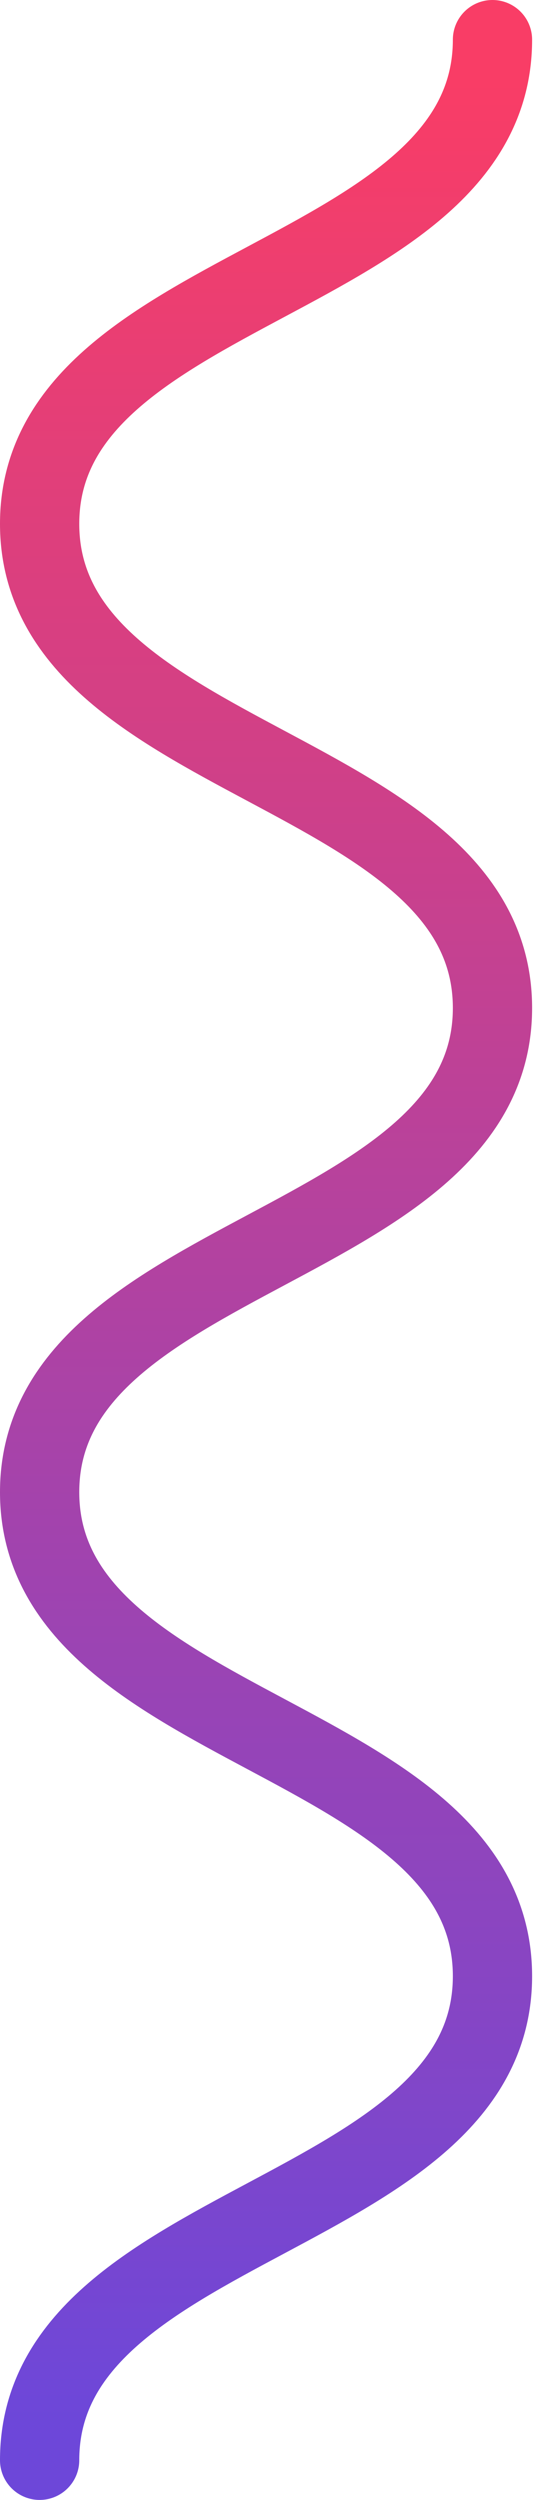 <?xml version="1.0" encoding="UTF-8"?>
<svg width="27px" height="126px" viewBox="0 0 27 126" version="1.1" xmlns="http://www.w3.org/2000/svg" xmlns:xlink="http://www.w3.org/1999/xlink">
    <!-- Generator: Sketch 46.2 (44496) - http://www.bohemiancoding.com/sketch -->
    <title>Page 1</title>
    <desc>Created with Sketch.</desc>
    <defs>
        <linearGradient x1="100%" y1="50%" x2="1.41638472e-14%" y2="50%" id="linearGradient-1">
            <stop stop-color="#F93D66" offset="0%"></stop>
            <stop stop-color="#6D47D9" offset="100%"></stop>
        </linearGradient>
    </defs>
    <g id="Page-1" stroke="none" stroke-width="1" fill="none" fill-rule="evenodd" stroke-linecap="round">
        <g id="Design-2" transform="translate(-1089, -3158)" stroke-width="4" stroke="url(#linearGradient-1)">
            <g id="Section-6" transform="translate(-70, 3160)">
                <g id="Group-7">
                    <path d="M1111.427,49.573 C1123.626,49.573 1123.626,72.427 1135.825,72.427 C1148.024,72.427 1148.024,49.573 1160.222,49.573 C1172.422,49.573 1172.422,72.427 1184.622,72.427 C1196.824,72.427 1196.824,49.573 1209.025,49.573 C1221.226,49.573 1221.226,72.427 1233.427,72.427" id="Page-1" transform="translate(1172.427, 61) rotate(-90) translate(-1172.427, -61) "></path>
                </g>
            </g>
        </g>
    </g>
</svg>